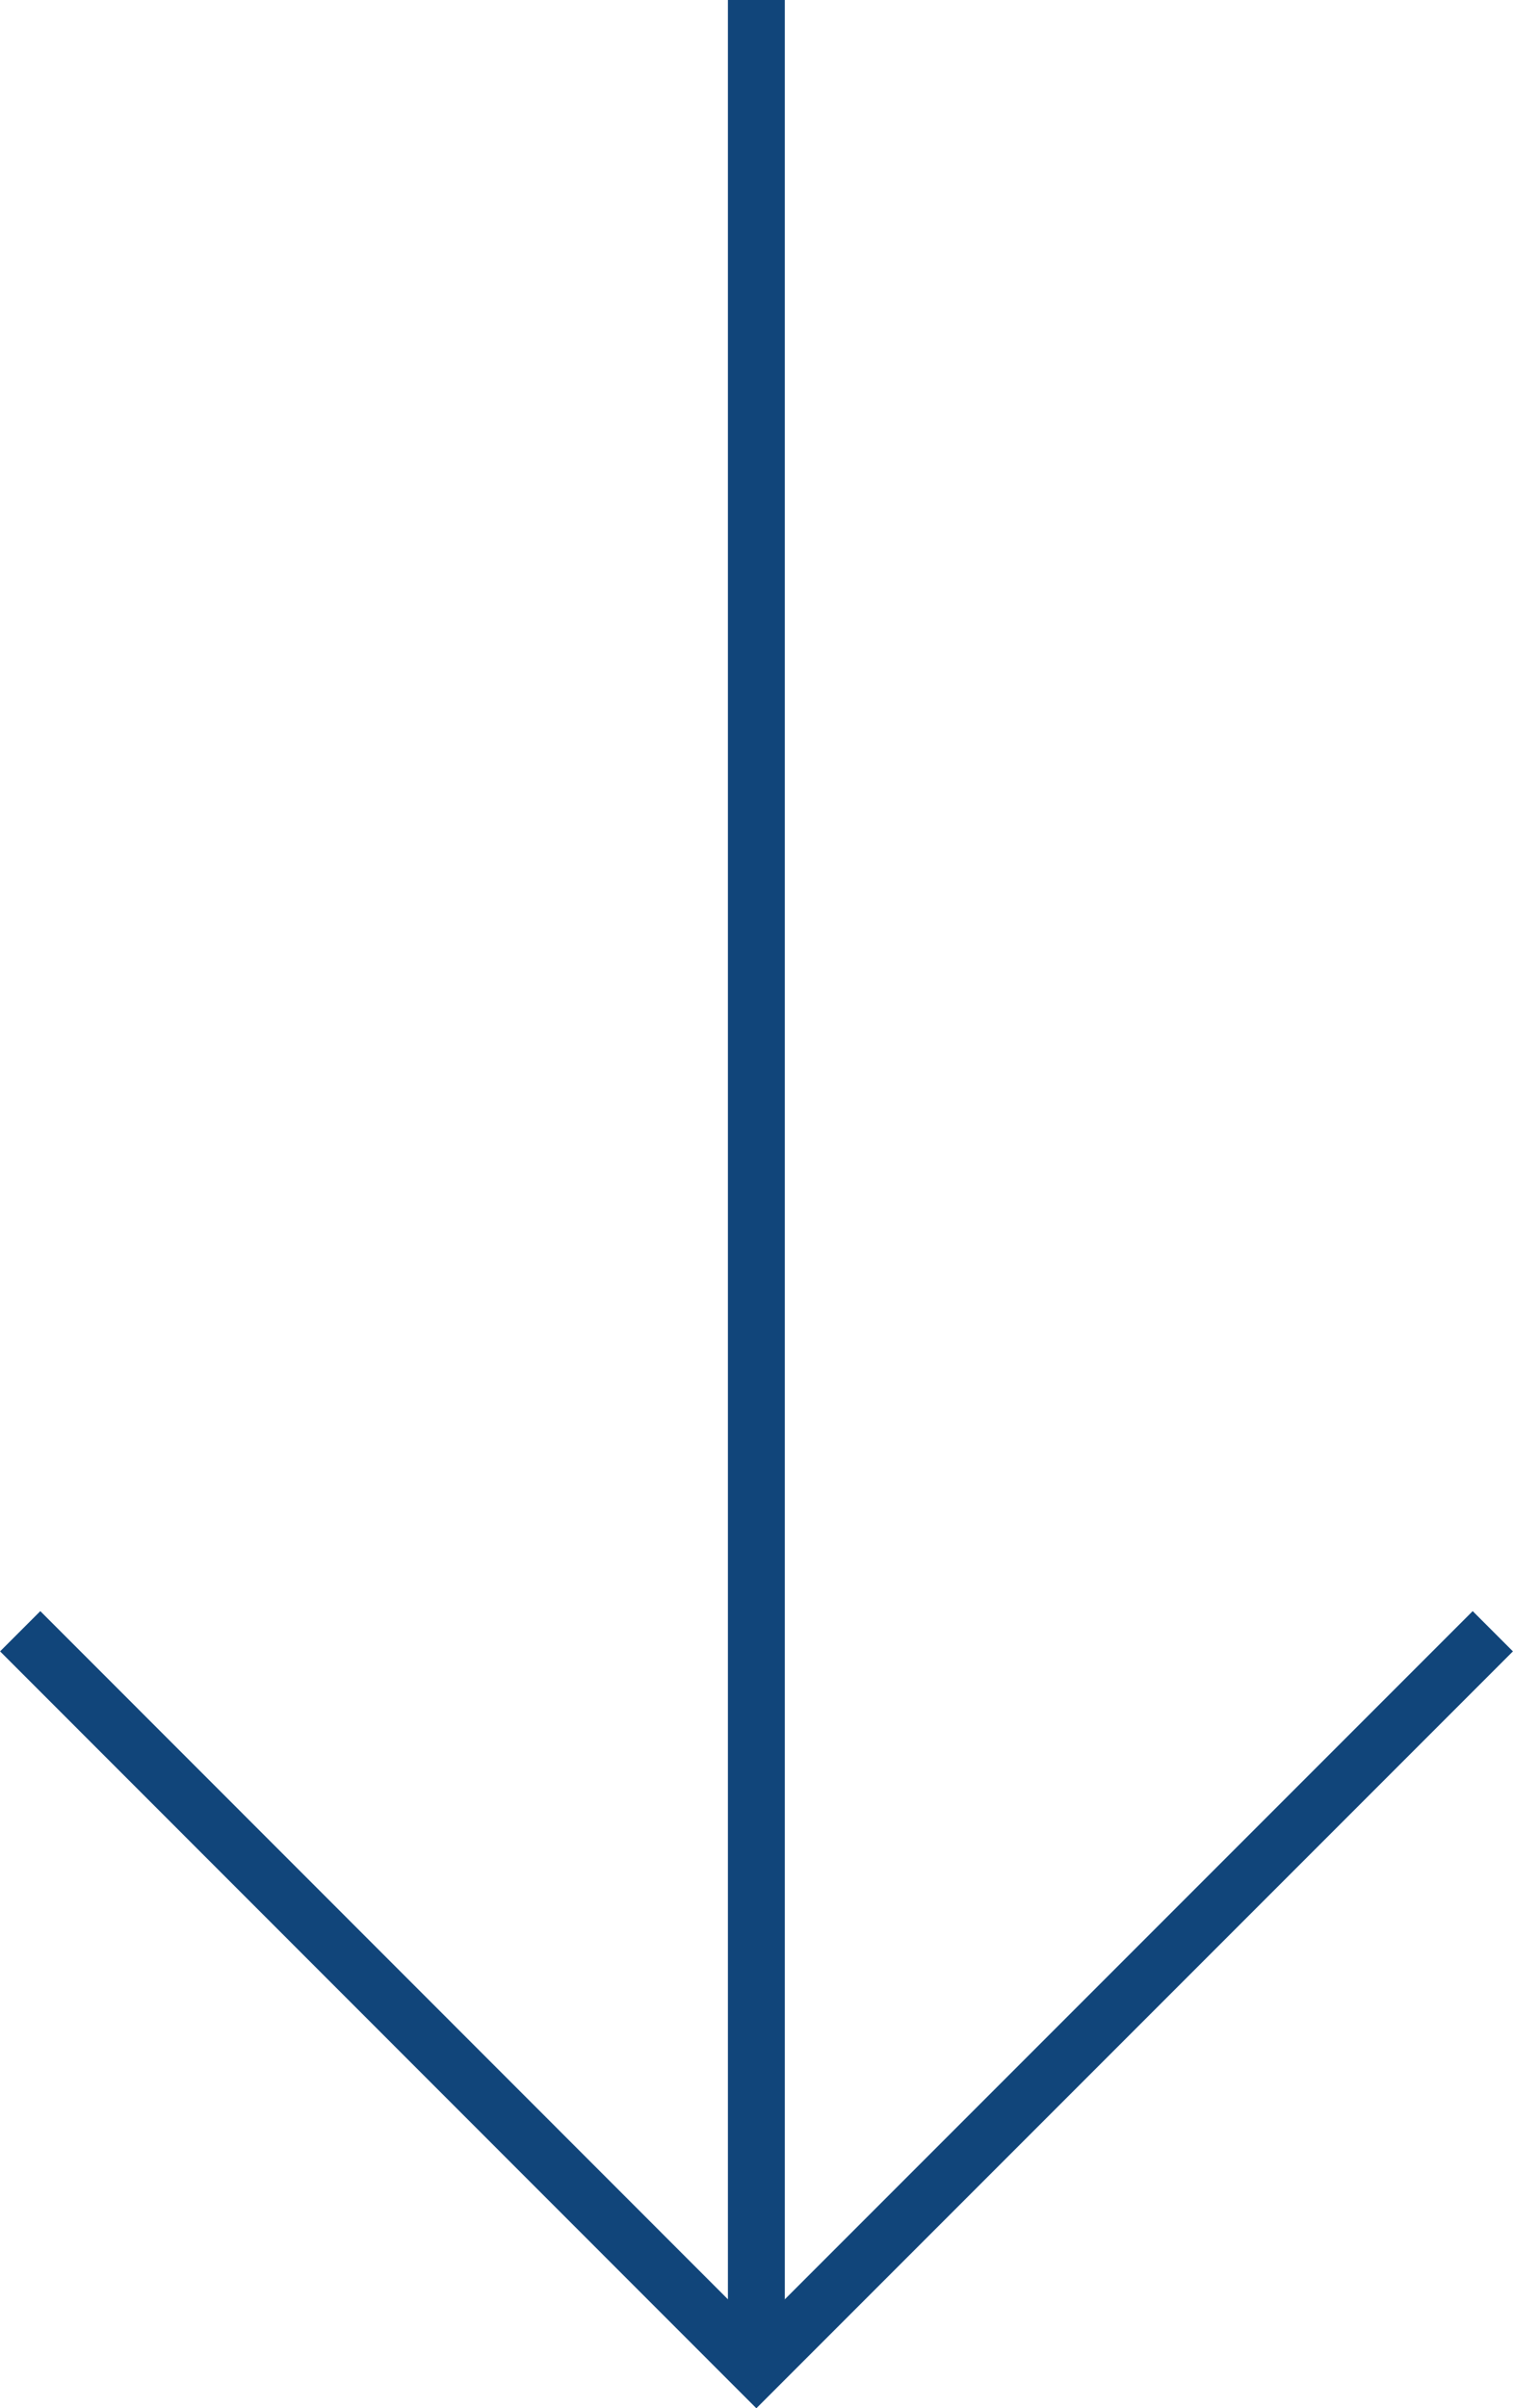 <svg xmlns="http://www.w3.org/2000/svg" id="Layer_2" viewBox="0 0 53.19 84.62"><g id="Layer_1-2"><g><line x1="26.59" x2="26.59" y2="82.4" style="fill:none; stroke:#11457a; stroke-miterlimit:10; stroke-width:2px;"></line><polyline points="52.48 57.32 26.59 83.21 .71 57.32" style="fill:none; stroke:#11457a; stroke-miterlimit:10; stroke-width:2px;"></polyline></g></g></svg>